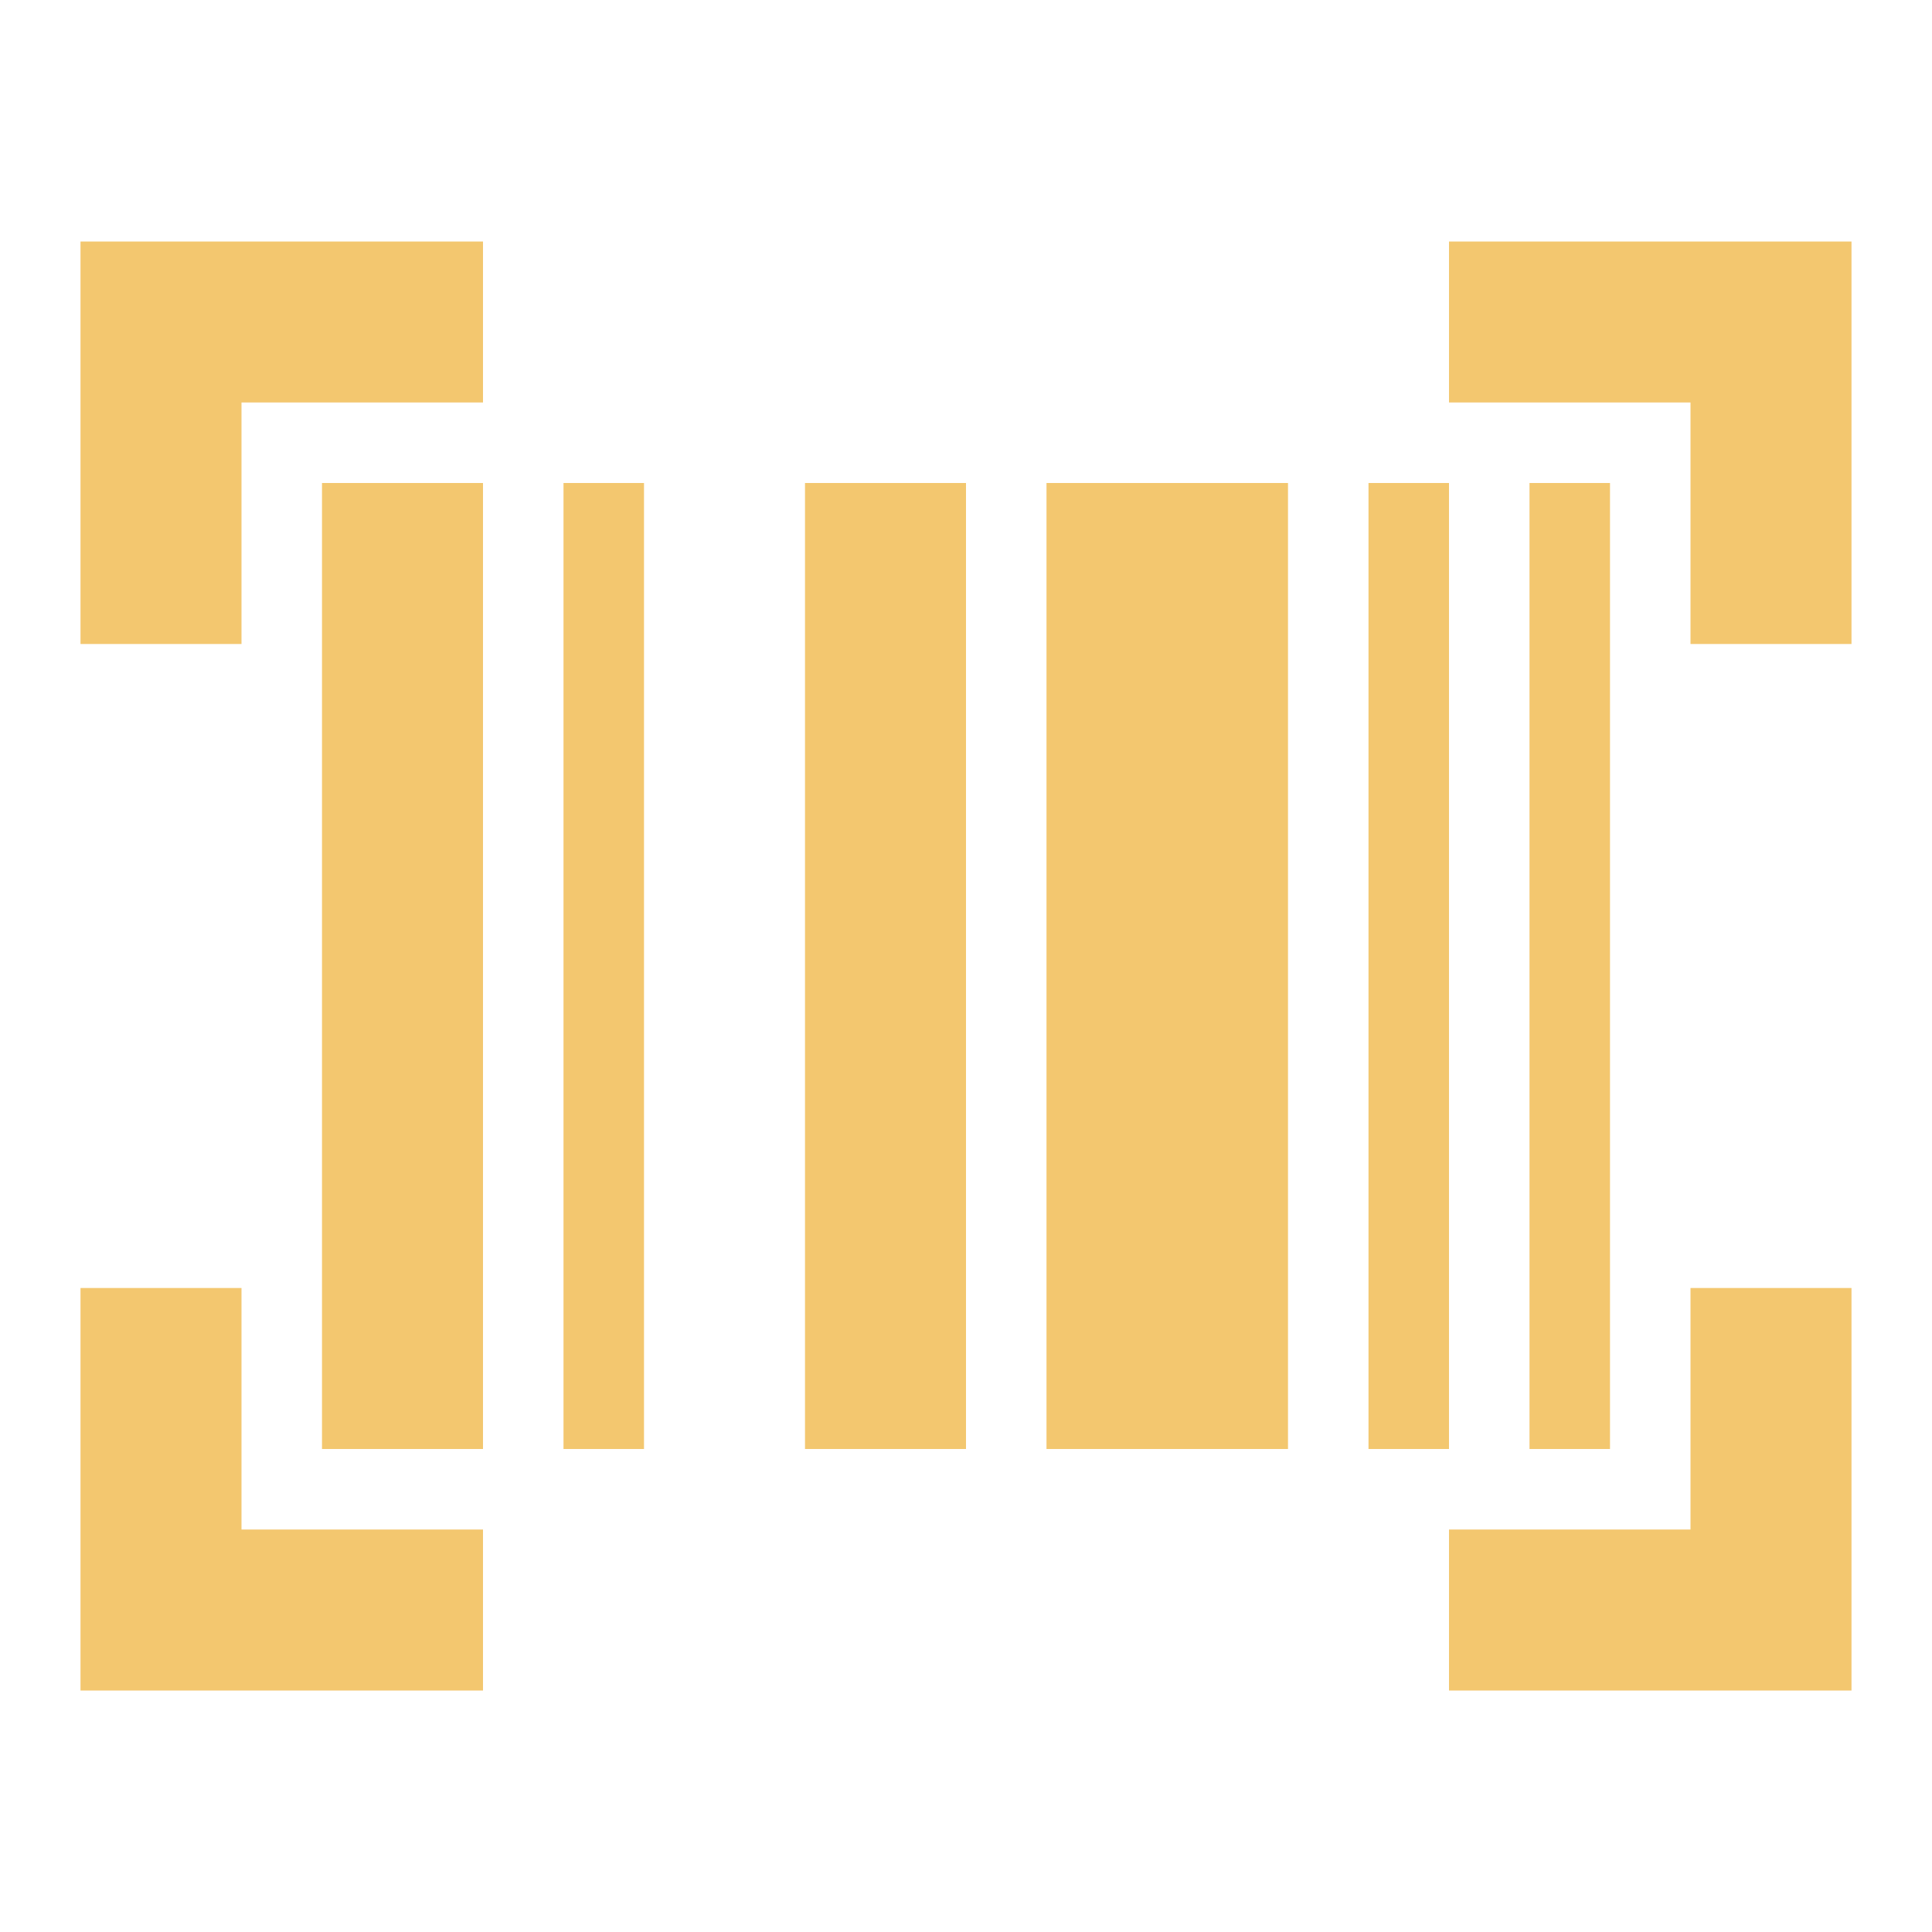 <svg xmlns="http://www.w3.org/2000/svg" width="1.2em" height="1.2em" viewBox="0 0 24 24"><path fill="#F3C76F" d="M1 21v-5h2v3h3v2zm17 0v-2h3v-3h2v5zM4 18V6h2v12zm3 0V6h1v12zm3 0V6h2v12zm3 0V6h3v12zm4 0V6h1v12zm2 0V6h1v12zM1 8V3h5v2H3v3zm20 0V5h-3V3h5v5z"/></svg>